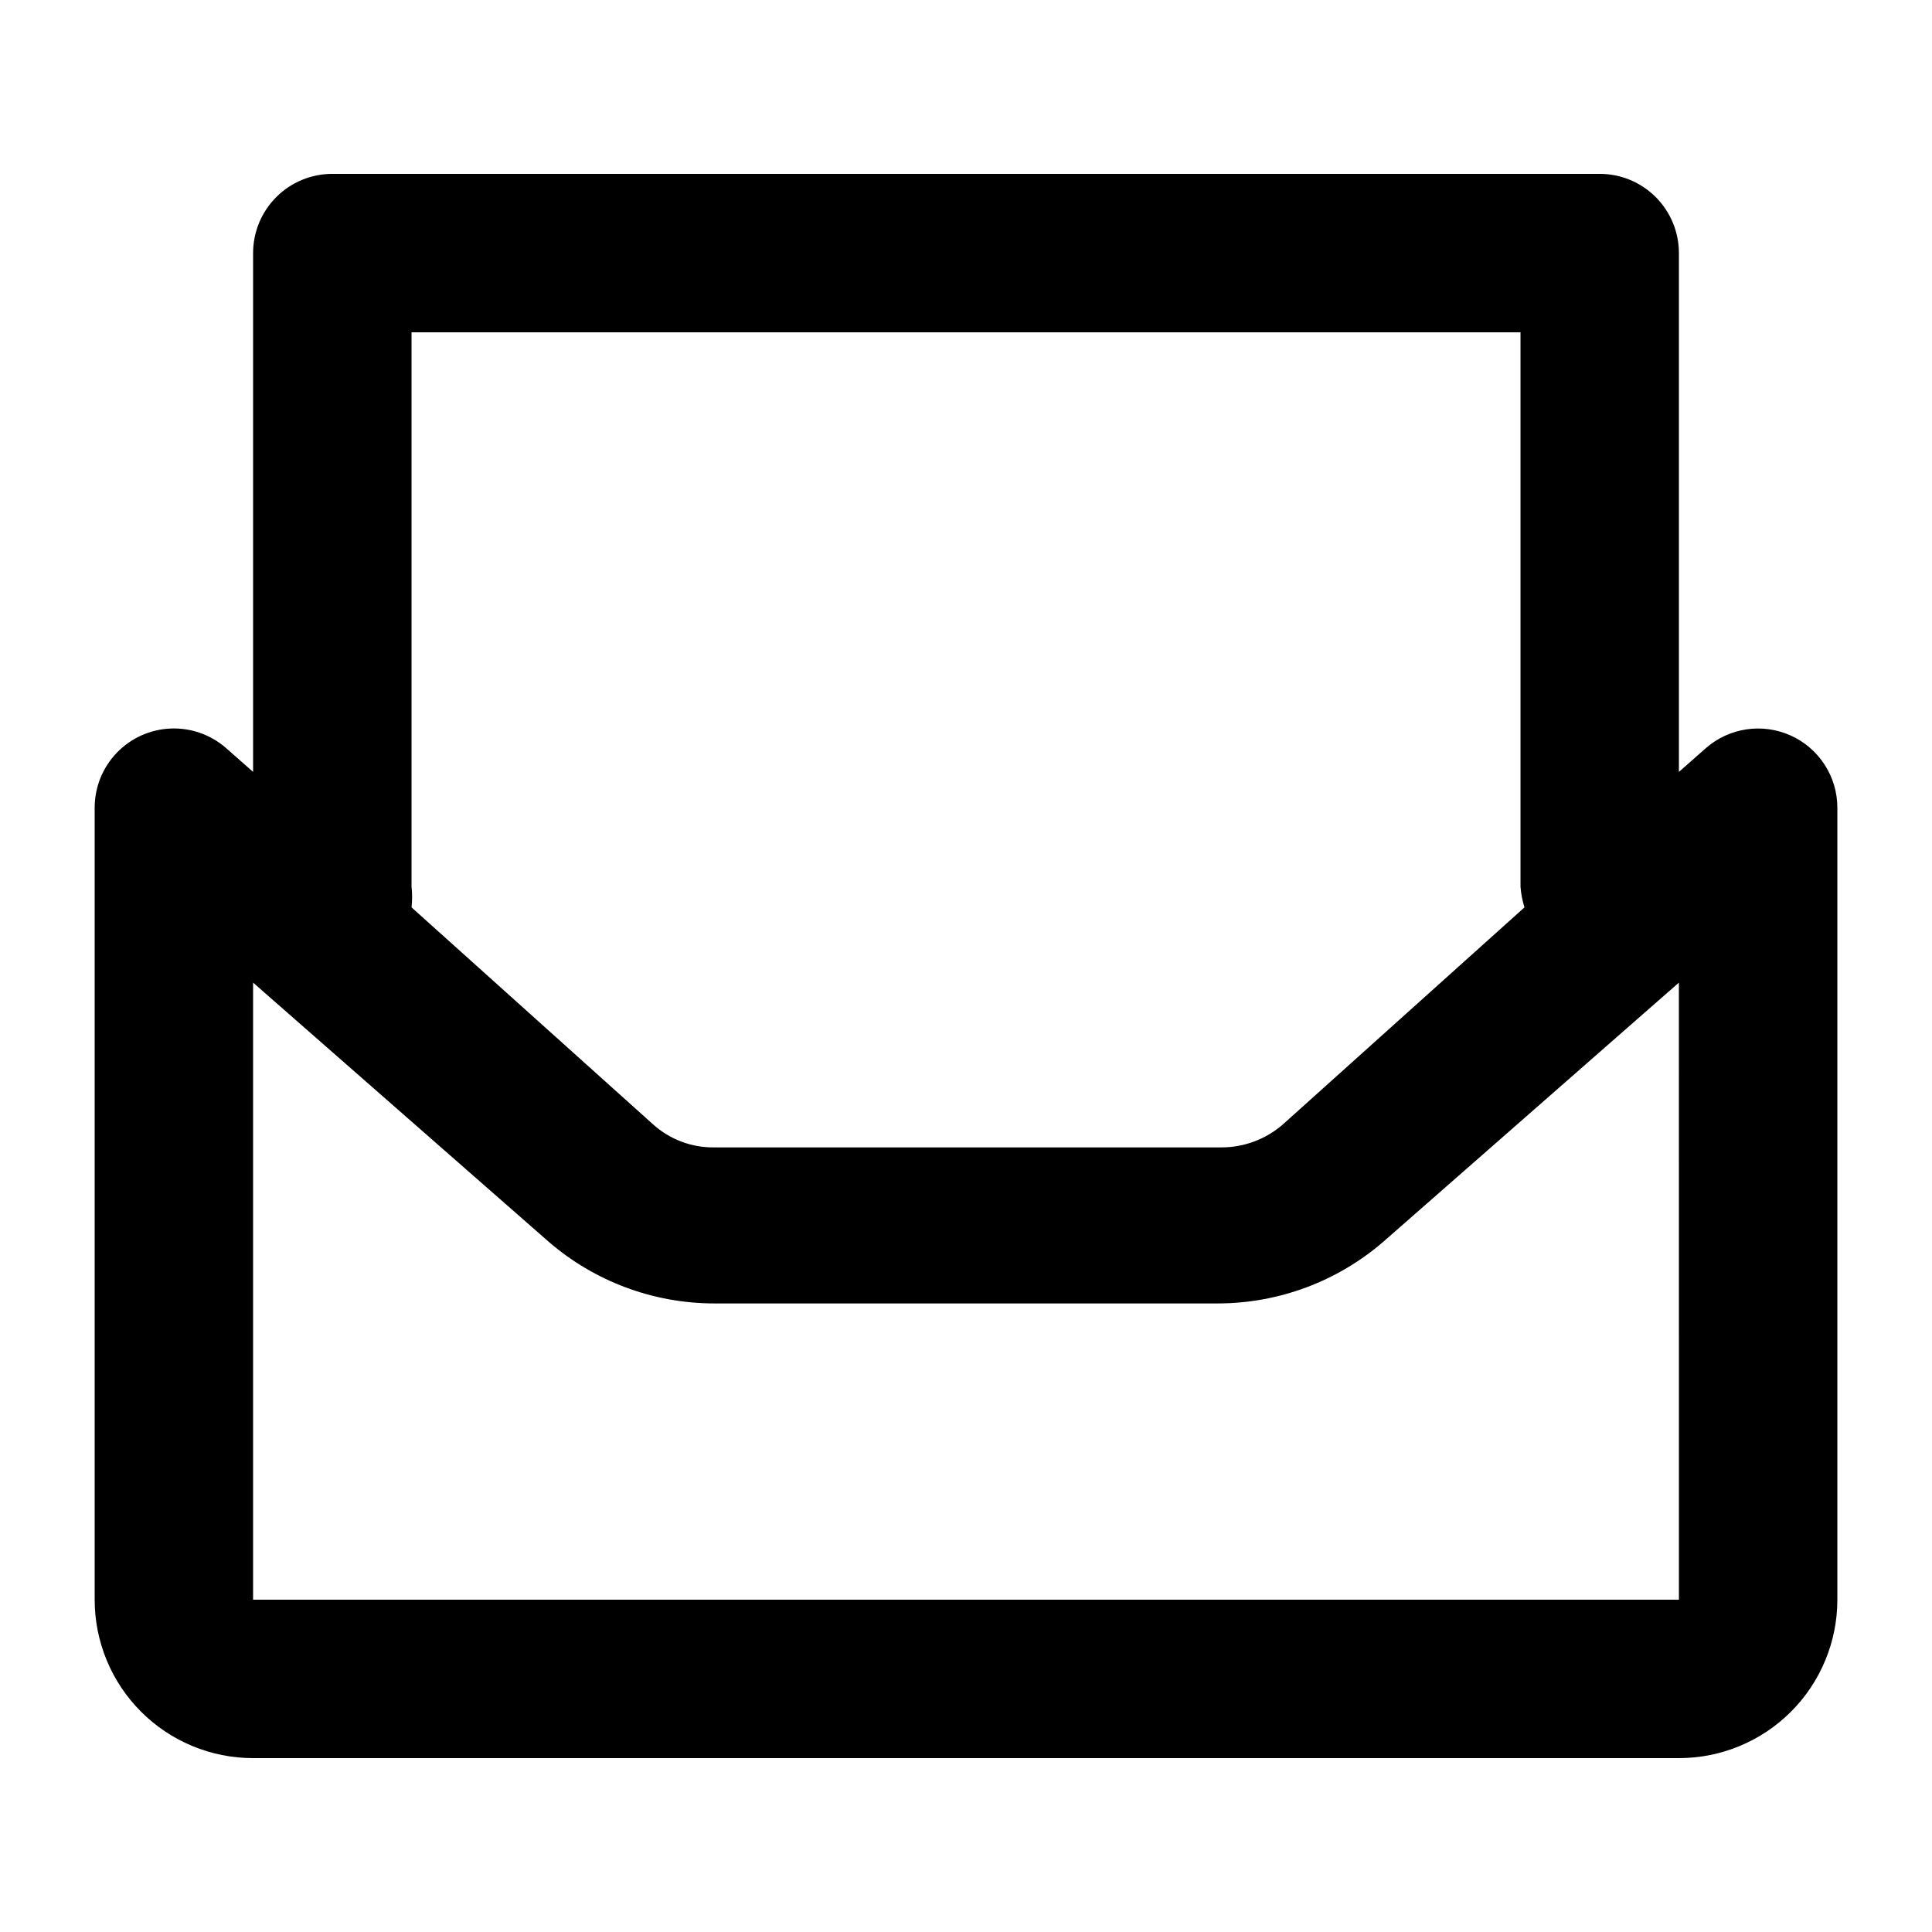 <?xml version="1.0" encoding="UTF-8"?>
<!-- Uploaded to: ICON Repo, www.svgrepo.com, Generator: ICON Repo Mixer Tools -->
<svg fill="#000000" width="800px" height="800px" version="1.1" viewBox="144 144 512 512" xmlns="http://www.w3.org/2000/svg">
 <path d="m618.53 338.91c-3.672-1.652-7.742-2.215-11.727-1.617-3.981 0.594-7.707 2.32-10.738 4.977l-7.137 6.297v-137.5c0-5.566-2.211-10.906-6.148-14.844-3.934-3.938-9.273-6.148-14.844-6.148h-335.87c-5.566 0-10.906 2.211-14.844 6.148s-6.148 9.277-6.148 14.844v137.5l-7.137-6.297c-4.062-3.57-9.348-5.434-14.75-5.203-5.402 0.23-10.508 2.539-14.254 6.441-3.742 3.902-5.836 9.098-5.844 14.508v209.92c0 11.137 4.422 21.816 12.297 29.688 7.875 7.875 18.551 12.297 29.688 12.297h377.86c11.137 0 21.816-4.422 29.688-12.297 7.875-7.871 12.297-18.551 12.297-29.688v-209.92c-0.008-4.039-1.18-7.988-3.379-11.379-2.195-3.387-5.324-6.07-9.004-7.727zm-365.47 40.098v-146.95h293.89v146.95c0.148 1.852 0.5 3.684 1.051 5.457l-64.027 57.52c-4.535 3.949-10.355 6.113-16.371 6.086h-134.35c-5.961 0.074-11.73-2.098-16.164-6.086l-64.023-57.52c0.199-1.812 0.199-3.644 0-5.457zm335.87 188.93-377.86-0.004v-163.53l78.301 68.645c12.188 10.543 27.758 16.355 43.871 16.375h133.51c16.113-0.02 31.688-5.832 43.871-16.375l78.301-68.645z"/>
</svg>